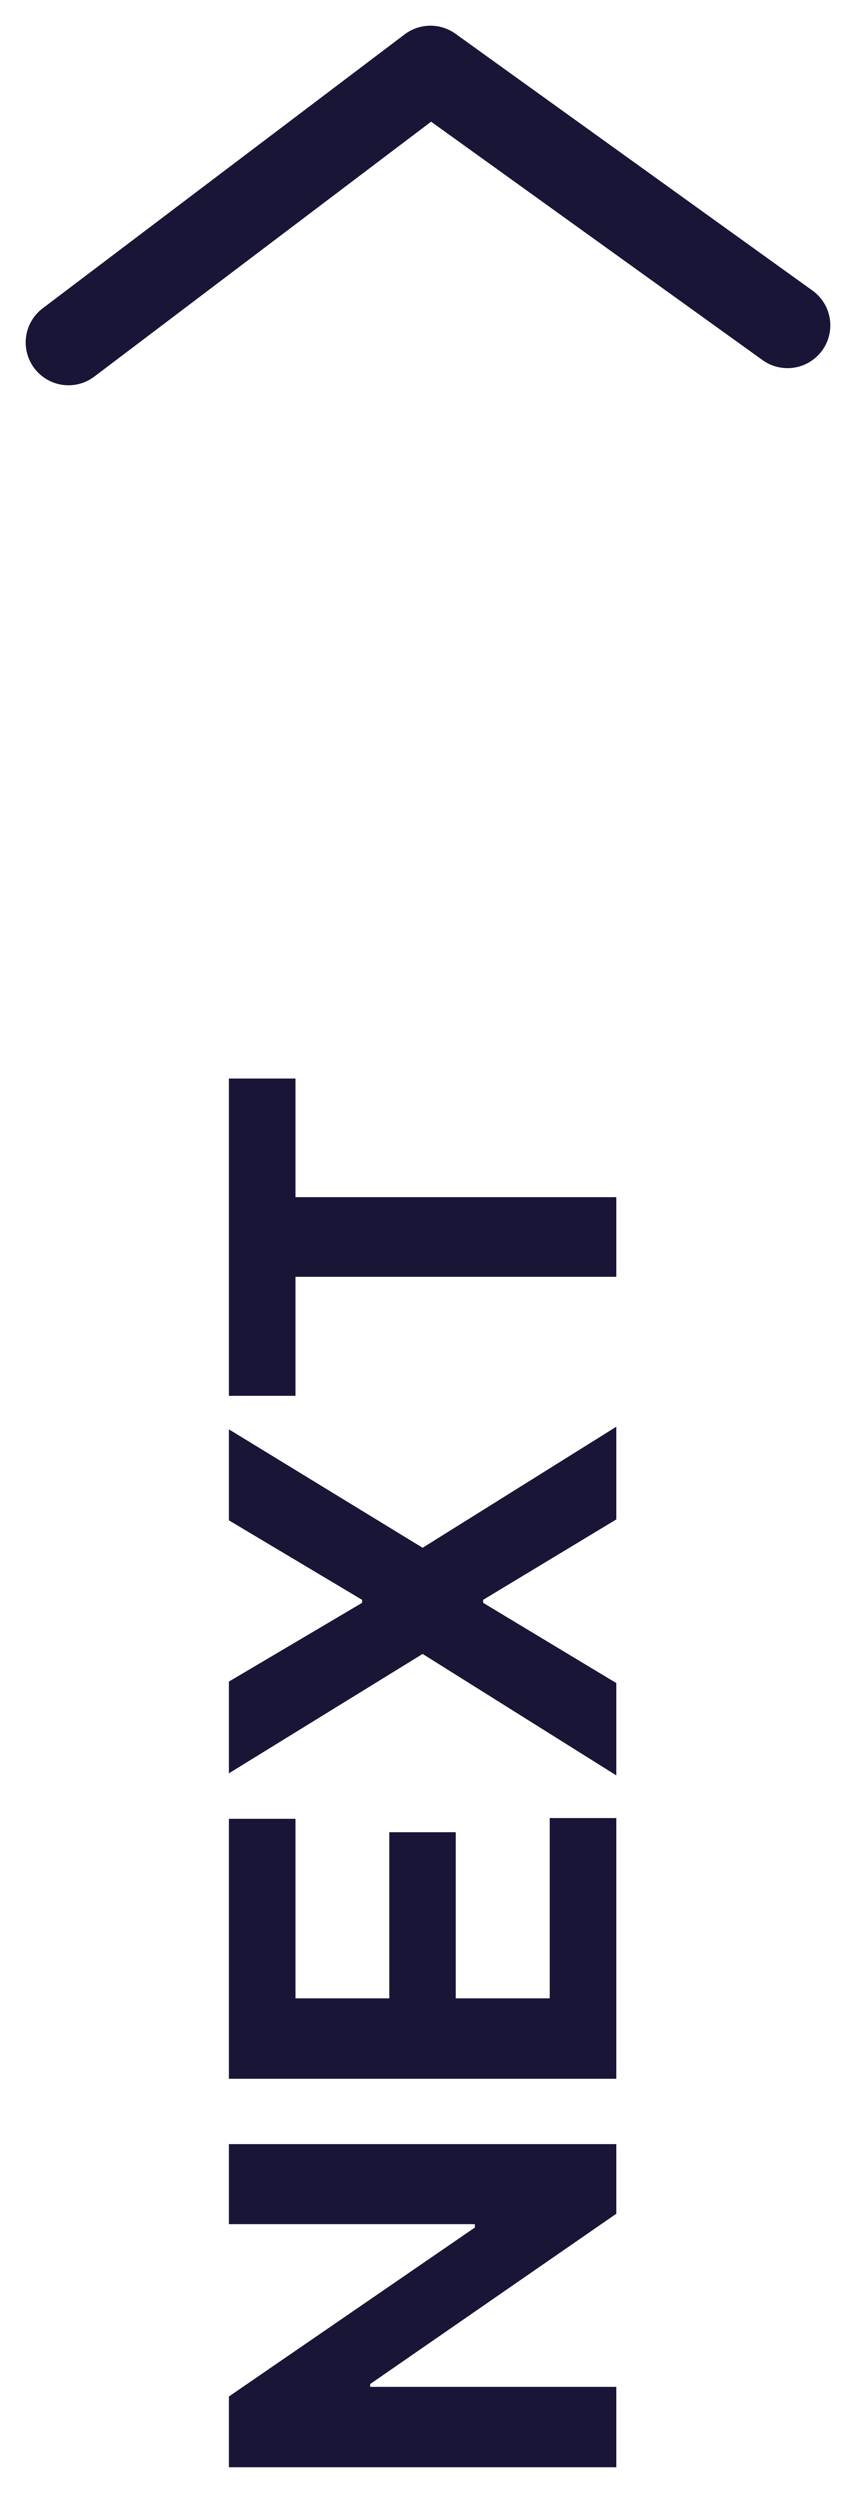 <svg width="25" height="73" viewBox="0 0 25 73" fill="none" xmlns="http://www.w3.org/2000/svg">
<path d="M6.685 40.758L6.685 31.493L8.63 31.493L8.63 34.957L18 34.957L18 37.283L8.63 37.283L8.63 40.758L6.685 40.758Z" fill="#191537"/>
<path d="M10.575 46.803L10.575 46.715L6.685 44.394L6.685 41.737L12.343 45.195L18 41.66L18 44.367L14.111 46.715L14.111 46.803L18 49.146L18 51.842L12.343 48.295L6.685 51.781L6.685 49.102L10.575 46.803Z" fill="#191537"/>
<path d="M6.685 60.7L6.685 53.109L8.63 53.109L8.63 58.352L11.37 58.352L11.37 53.501L13.31 53.501L13.31 58.352L16.055 58.352L16.055 53.087L18 53.087L18 60.7L6.685 60.7Z" fill="#191537"/>
<path d="M18 62.608L18 64.641L10.812 69.613L10.812 69.696L18 69.696L18 72.044L6.685 72.044L6.685 69.978L13.868 65.044L13.868 64.945L6.685 64.945L6.685 62.608L18 62.608Z" fill="#191537"/>
<path d="M2 10L12.572 2L23 9.5" stroke="#191537" stroke-width="2.5" stroke-linecap="round" stroke-linejoin="round"/>
</svg>
